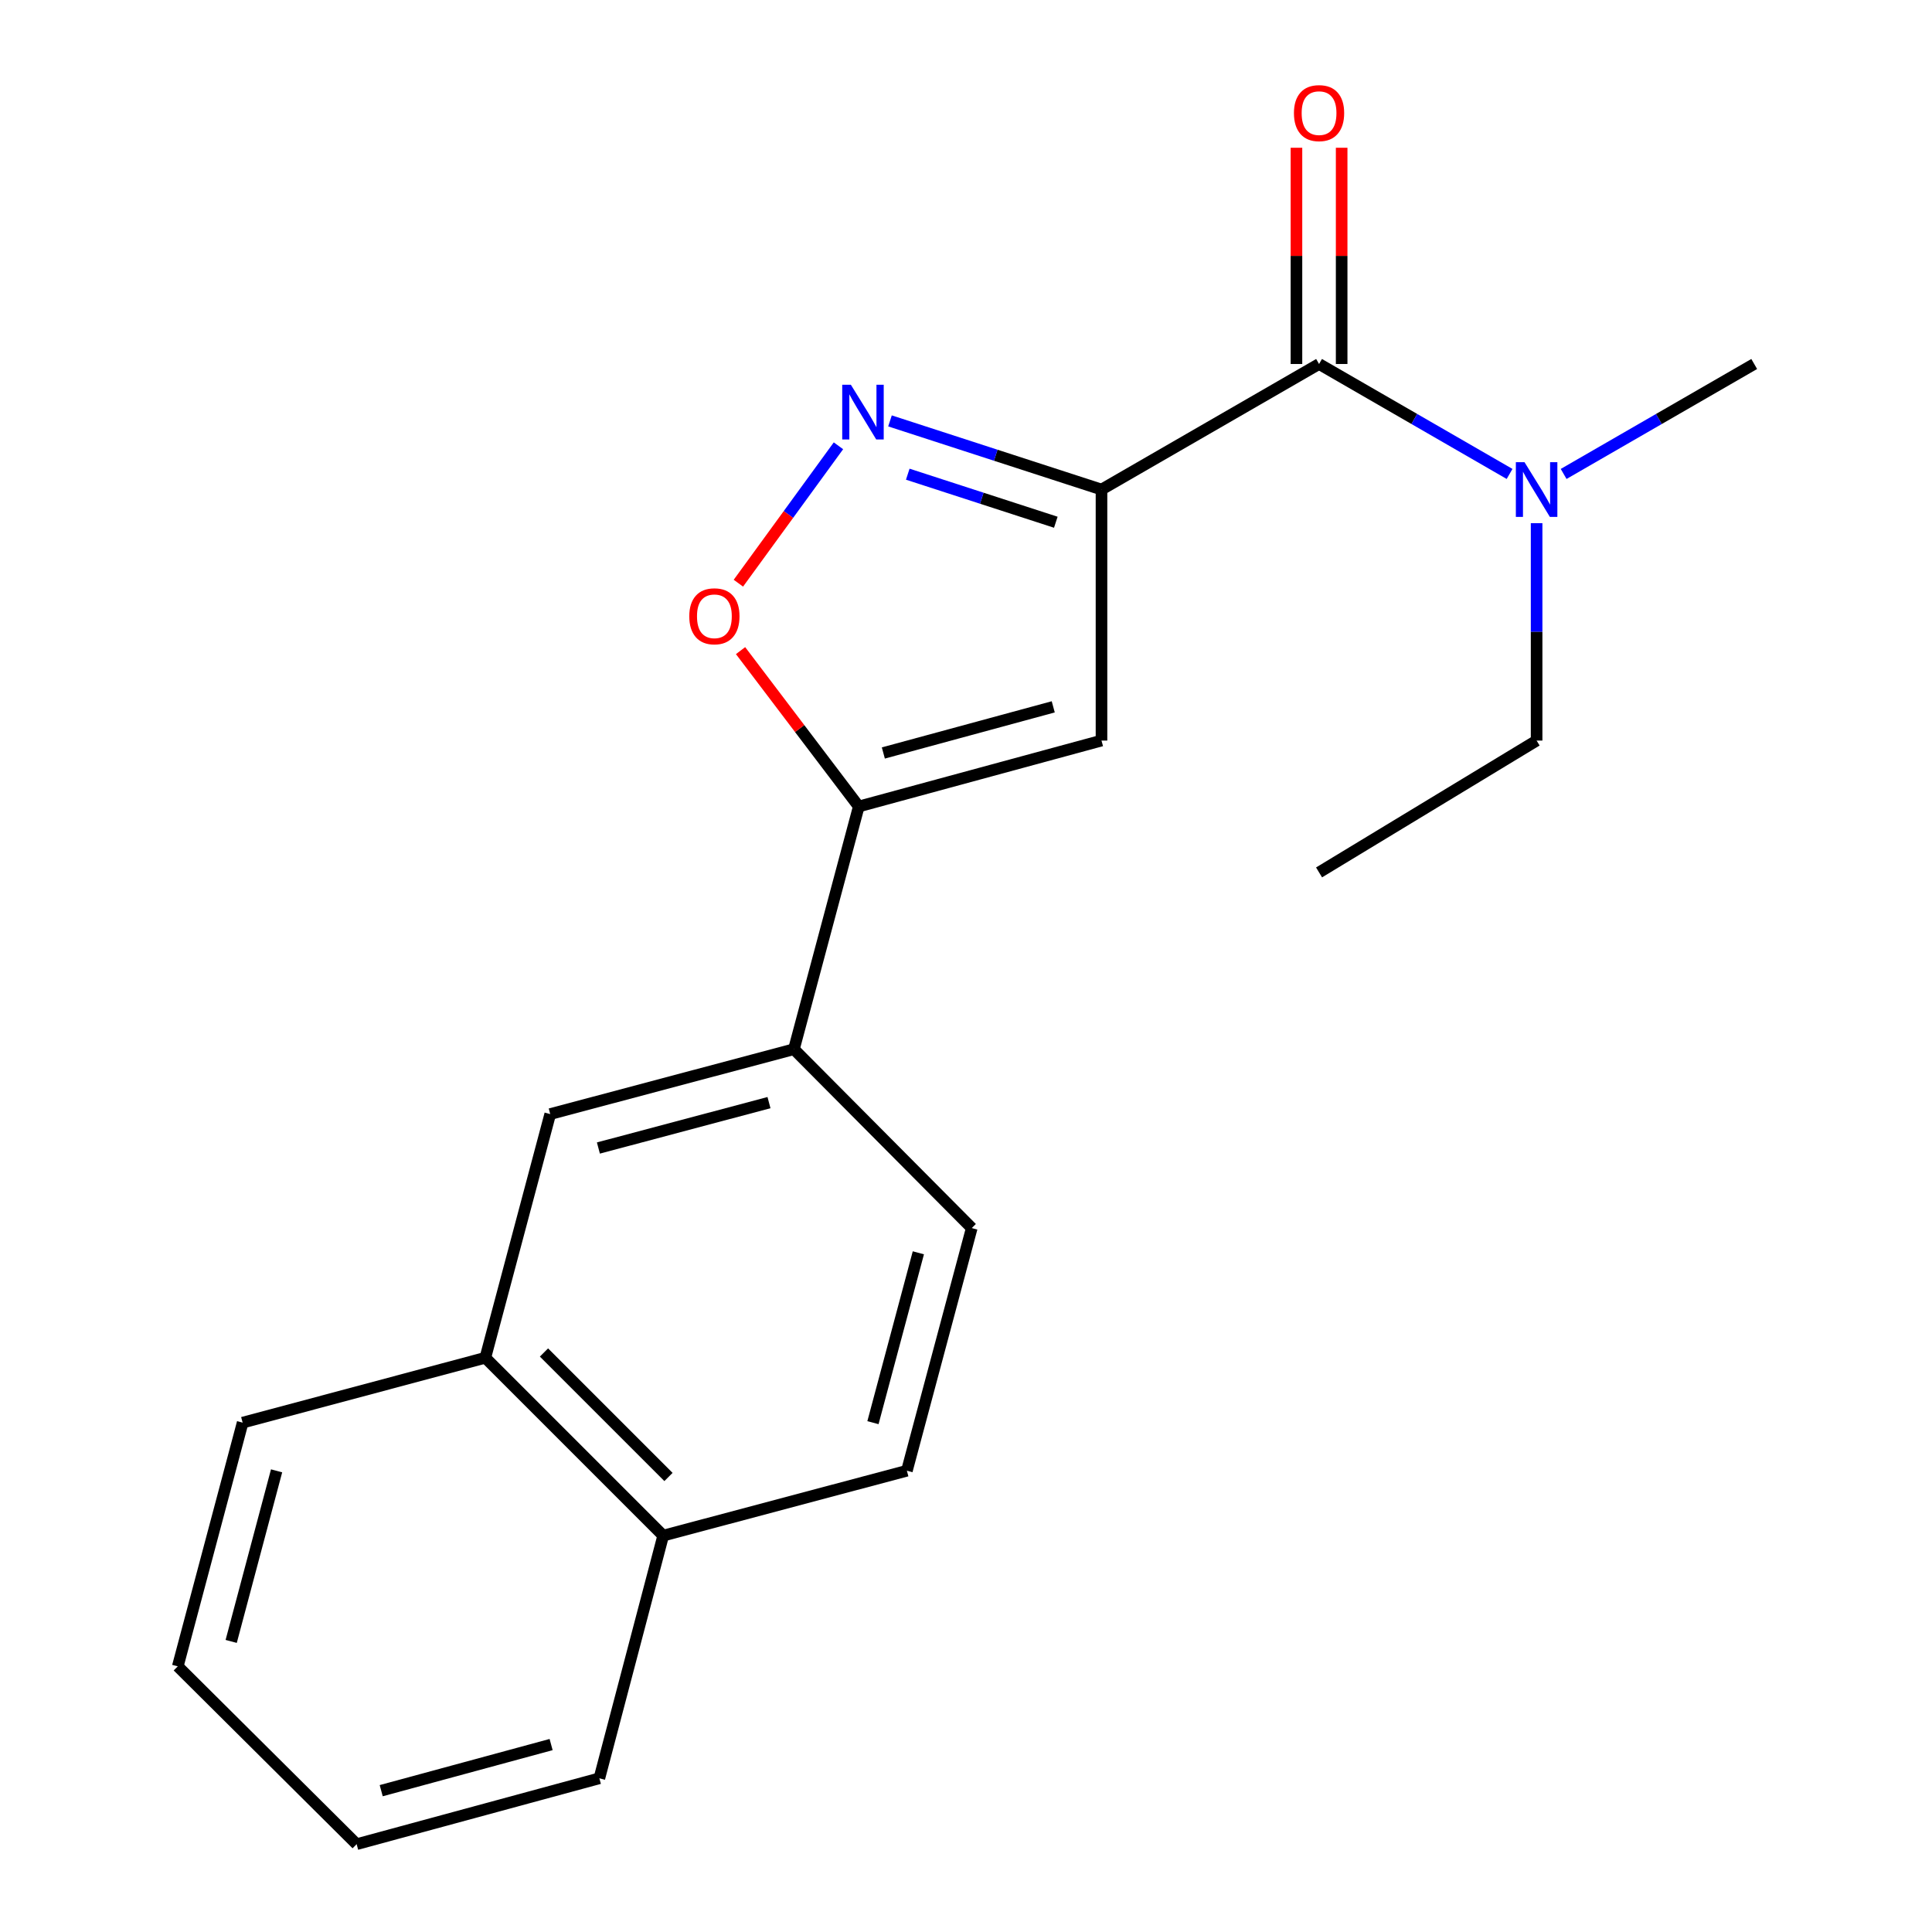<?xml version='1.0' encoding='iso-8859-1'?>
<svg version='1.1' baseProfile='full'
              xmlns='http://www.w3.org/2000/svg'
                      xmlns:rdkit='http://www.rdkit.org/xml'
                      xmlns:xlink='http://www.w3.org/1999/xlink'
                  xml:space='preserve'
width='1000px' height='1000px' viewBox='0 0 1000 1000'>
<!-- END OF HEADER -->
<rect style='opacity:1.0;fill:#FFFFFF;stroke:none' width='1000' height='1000' x='0' y='0'> </rect>
<path class='bond-0' d='M 570.133,253.388 L 515.395,235.623' style='fill:none;fill-rule:evenodd;stroke:#000000;stroke-width:6px;stroke-linecap:butt;stroke-linejoin:miter;stroke-opacity:1' />
<path class='bond-0' d='M 515.395,235.623 L 460.658,217.857' style='fill:none;fill-rule:evenodd;stroke:#0000FF;stroke-width:6px;stroke-linecap:butt;stroke-linejoin:miter;stroke-opacity:1' />
<path class='bond-0' d='M 546.489,270.311 L 508.173,257.875' style='fill:none;fill-rule:evenodd;stroke:#000000;stroke-width:6px;stroke-linecap:butt;stroke-linejoin:miter;stroke-opacity:1' />
<path class='bond-0' d='M 508.173,257.875 L 469.857,245.439' style='fill:none;fill-rule:evenodd;stroke:#0000FF;stroke-width:6px;stroke-linecap:butt;stroke-linejoin:miter;stroke-opacity:1' />
<path class='bond-1' d='M 570.133,253.388 L 570.133,383.321' style='fill:none;fill-rule:evenodd;stroke:#000000;stroke-width:6px;stroke-linecap:butt;stroke-linejoin:miter;stroke-opacity:1' />
<path class='bond-3' d='M 570.133,253.388 L 682.74,188.403' style='fill:none;fill-rule:evenodd;stroke:#000000;stroke-width:6px;stroke-linecap:butt;stroke-linejoin:miter;stroke-opacity:1' />
<path class='bond-4' d='M 433.981,230.744 L 408.083,266.302' style='fill:none;fill-rule:evenodd;stroke:#0000FF;stroke-width:6px;stroke-linecap:butt;stroke-linejoin:miter;stroke-opacity:1' />
<path class='bond-4' d='M 408.083,266.302 L 382.184,301.86' style='fill:none;fill-rule:evenodd;stroke:#FF0000;stroke-width:6px;stroke-linecap:butt;stroke-linejoin:miter;stroke-opacity:1' />
<path class='bond-2' d='M 570.133,383.321 L 444.502,417.438' style='fill:none;fill-rule:evenodd;stroke:#000000;stroke-width:6px;stroke-linecap:butt;stroke-linejoin:miter;stroke-opacity:1' />
<path class='bond-2' d='M 545.157,365.861 L 457.215,389.744' style='fill:none;fill-rule:evenodd;stroke:#000000;stroke-width:6px;stroke-linecap:butt;stroke-linejoin:miter;stroke-opacity:1' />
<path class='bond-5' d='M 444.502,417.438 L 410.931,543.069' style='fill:none;fill-rule:evenodd;stroke:#000000;stroke-width:6px;stroke-linecap:butt;stroke-linejoin:miter;stroke-opacity:1' />
<path class='bond-20' d='M 444.502,417.438 L 413.905,377.098' style='fill:none;fill-rule:evenodd;stroke:#000000;stroke-width:6px;stroke-linecap:butt;stroke-linejoin:miter;stroke-opacity:1' />
<path class='bond-20' d='M 413.905,377.098 L 383.309,336.759' style='fill:none;fill-rule:evenodd;stroke:#FF0000;stroke-width:6px;stroke-linecap:butt;stroke-linejoin:miter;stroke-opacity:1' />
<path class='bond-7' d='M 682.74,188.403 L 732.048,216.859' style='fill:none;fill-rule:evenodd;stroke:#000000;stroke-width:6px;stroke-linecap:butt;stroke-linejoin:miter;stroke-opacity:1' />
<path class='bond-7' d='M 732.048,216.859 L 781.357,245.314' style='fill:none;fill-rule:evenodd;stroke:#0000FF;stroke-width:6px;stroke-linecap:butt;stroke-linejoin:miter;stroke-opacity:1' />
<path class='bond-9' d='M 694.437,188.403 L 694.437,132.44' style='fill:none;fill-rule:evenodd;stroke:#000000;stroke-width:6px;stroke-linecap:butt;stroke-linejoin:miter;stroke-opacity:1' />
<path class='bond-9' d='M 694.437,132.44 L 694.437,76.478' style='fill:none;fill-rule:evenodd;stroke:#FF0000;stroke-width:6px;stroke-linecap:butt;stroke-linejoin:miter;stroke-opacity:1' />
<path class='bond-9' d='M 671.042,188.403 L 671.042,132.44' style='fill:none;fill-rule:evenodd;stroke:#000000;stroke-width:6px;stroke-linecap:butt;stroke-linejoin:miter;stroke-opacity:1' />
<path class='bond-9' d='M 671.042,132.44 L 671.042,76.478' style='fill:none;fill-rule:evenodd;stroke:#FF0000;stroke-width:6px;stroke-linecap:butt;stroke-linejoin:miter;stroke-opacity:1' />
<path class='bond-6' d='M 410.931,543.069 L 284.793,576.64' style='fill:none;fill-rule:evenodd;stroke:#000000;stroke-width:6px;stroke-linecap:butt;stroke-linejoin:miter;stroke-opacity:1' />
<path class='bond-6' d='M 398.027,570.712 L 309.731,594.212' style='fill:none;fill-rule:evenodd;stroke:#000000;stroke-width:6px;stroke-linecap:butt;stroke-linejoin:miter;stroke-opacity:1' />
<path class='bond-10' d='M 410.931,543.069 L 502.976,635.647' style='fill:none;fill-rule:evenodd;stroke:#000000;stroke-width:6px;stroke-linecap:butt;stroke-linejoin:miter;stroke-opacity:1' />
<path class='bond-8' d='M 284.793,576.64 L 251.209,702.778' style='fill:none;fill-rule:evenodd;stroke:#000000;stroke-width:6px;stroke-linecap:butt;stroke-linejoin:miter;stroke-opacity:1' />
<path class='bond-13' d='M 795.347,270.797 L 795.347,327.059' style='fill:none;fill-rule:evenodd;stroke:#0000FF;stroke-width:6px;stroke-linecap:butt;stroke-linejoin:miter;stroke-opacity:1' />
<path class='bond-13' d='M 795.347,327.059 L 795.347,383.321' style='fill:none;fill-rule:evenodd;stroke:#000000;stroke-width:6px;stroke-linecap:butt;stroke-linejoin:miter;stroke-opacity:1' />
<path class='bond-14' d='M 809.338,245.316 L 858.659,216.859' style='fill:none;fill-rule:evenodd;stroke:#0000FF;stroke-width:6px;stroke-linecap:butt;stroke-linejoin:miter;stroke-opacity:1' />
<path class='bond-14' d='M 858.659,216.859 L 907.98,188.403' style='fill:none;fill-rule:evenodd;stroke:#000000;stroke-width:6px;stroke-linecap:butt;stroke-linejoin:miter;stroke-opacity:1' />
<path class='bond-11' d='M 251.209,702.778 L 343.267,794.837' style='fill:none;fill-rule:evenodd;stroke:#000000;stroke-width:6px;stroke-linecap:butt;stroke-linejoin:miter;stroke-opacity:1' />
<path class='bond-11' d='M 281.56,700.044 L 346.001,764.485' style='fill:none;fill-rule:evenodd;stroke:#000000;stroke-width:6px;stroke-linecap:butt;stroke-linejoin:miter;stroke-opacity:1' />
<path class='bond-15' d='M 251.209,702.778 L 125.591,736.362' style='fill:none;fill-rule:evenodd;stroke:#000000;stroke-width:6px;stroke-linecap:butt;stroke-linejoin:miter;stroke-opacity:1' />
<path class='bond-12' d='M 502.976,635.647 L 469.405,761.252' style='fill:none;fill-rule:evenodd;stroke:#000000;stroke-width:6px;stroke-linecap:butt;stroke-linejoin:miter;stroke-opacity:1' />
<path class='bond-12' d='M 475.339,648.447 L 451.839,736.37' style='fill:none;fill-rule:evenodd;stroke:#000000;stroke-width:6px;stroke-linecap:butt;stroke-linejoin:miter;stroke-opacity:1' />
<path class='bond-16' d='M 343.267,794.837 L 310.229,920.441' style='fill:none;fill-rule:evenodd;stroke:#000000;stroke-width:6px;stroke-linecap:butt;stroke-linejoin:miter;stroke-opacity:1' />
<path class='bond-21' d='M 343.267,794.837 L 469.405,761.252' style='fill:none;fill-rule:evenodd;stroke:#000000;stroke-width:6px;stroke-linecap:butt;stroke-linejoin:miter;stroke-opacity:1' />
<path class='bond-17' d='M 795.347,383.321 L 682.74,451.556' style='fill:none;fill-rule:evenodd;stroke:#000000;stroke-width:6px;stroke-linecap:butt;stroke-linejoin:miter;stroke-opacity:1' />
<path class='bond-18' d='M 125.591,736.362 L 92.019,862.5' style='fill:none;fill-rule:evenodd;stroke:#000000;stroke-width:6px;stroke-linecap:butt;stroke-linejoin:miter;stroke-opacity:1' />
<path class='bond-18' d='M 143.163,761.3 L 119.663,849.596' style='fill:none;fill-rule:evenodd;stroke:#000000;stroke-width:6px;stroke-linecap:butt;stroke-linejoin:miter;stroke-opacity:1' />
<path class='bond-22' d='M 310.229,920.441 L 184.598,954.545' style='fill:none;fill-rule:evenodd;stroke:#000000;stroke-width:6px;stroke-linecap:butt;stroke-linejoin:miter;stroke-opacity:1' />
<path class='bond-22' d='M 285.255,902.979 L 197.314,926.852' style='fill:none;fill-rule:evenodd;stroke:#000000;stroke-width:6px;stroke-linecap:butt;stroke-linejoin:miter;stroke-opacity:1' />
<path class='bond-19' d='M 92.019,862.5 L 184.598,954.545' style='fill:none;fill-rule:evenodd;stroke:#000000;stroke-width:6px;stroke-linecap:butt;stroke-linejoin:miter;stroke-opacity:1' />
<path  class='atom-1' d='M 440.413 199.158
L 449.693 214.158
Q 450.613 215.638, 452.093 218.318
Q 453.573 220.998, 453.653 221.158
L 453.653 199.158
L 457.413 199.158
L 457.413 227.478
L 453.533 227.478
L 443.573 211.078
Q 442.413 209.158, 441.173 206.958
Q 439.973 204.758, 439.613 204.078
L 439.613 227.478
L 435.933 227.478
L 435.933 199.158
L 440.413 199.158
' fill='#0000FF'/>
<path  class='atom-5' d='M 356.769 318.987
Q 356.769 312.187, 360.129 308.387
Q 363.489 304.587, 369.769 304.587
Q 376.049 304.587, 379.409 308.387
Q 382.769 312.187, 382.769 318.987
Q 382.769 325.867, 379.369 329.787
Q 375.969 333.667, 369.769 333.667
Q 363.529 333.667, 360.129 329.787
Q 356.769 325.907, 356.769 318.987
M 369.769 330.467
Q 374.089 330.467, 376.409 327.587
Q 378.769 324.667, 378.769 318.987
Q 378.769 313.427, 376.409 310.627
Q 374.089 307.787, 369.769 307.787
Q 365.449 307.787, 363.089 310.587
Q 360.769 313.387, 360.769 318.987
Q 360.769 324.707, 363.089 327.587
Q 365.449 330.467, 369.769 330.467
' fill='#FF0000'/>
<path  class='atom-8' d='M 789.087 239.228
L 798.367 254.228
Q 799.287 255.708, 800.767 258.388
Q 802.247 261.068, 802.327 261.228
L 802.327 239.228
L 806.087 239.228
L 806.087 267.548
L 802.207 267.548
L 792.247 251.148
Q 791.087 249.228, 789.847 247.028
Q 788.647 244.828, 788.287 244.148
L 788.287 267.548
L 784.607 267.548
L 784.607 239.228
L 789.087 239.228
' fill='#0000FF'/>
<path  class='atom-10' d='M 669.74 58.55
Q 669.74 51.75, 673.1 47.95
Q 676.46 44.15, 682.74 44.15
Q 689.02 44.15, 692.38 47.95
Q 695.74 51.75, 695.74 58.55
Q 695.74 65.43, 692.34 69.35
Q 688.94 73.23, 682.74 73.23
Q 676.5 73.23, 673.1 69.35
Q 669.74 65.47, 669.74 58.55
M 682.74 70.03
Q 687.06 70.03, 689.38 67.15
Q 691.74 64.23, 691.74 58.55
Q 691.74 52.99, 689.38 50.19
Q 687.06 47.35, 682.74 47.35
Q 678.42 47.35, 676.06 50.15
Q 673.74 52.95, 673.74 58.55
Q 673.74 64.27, 676.06 67.15
Q 678.42 70.03, 682.74 70.03
' fill='#FF0000'/>
</svg>
